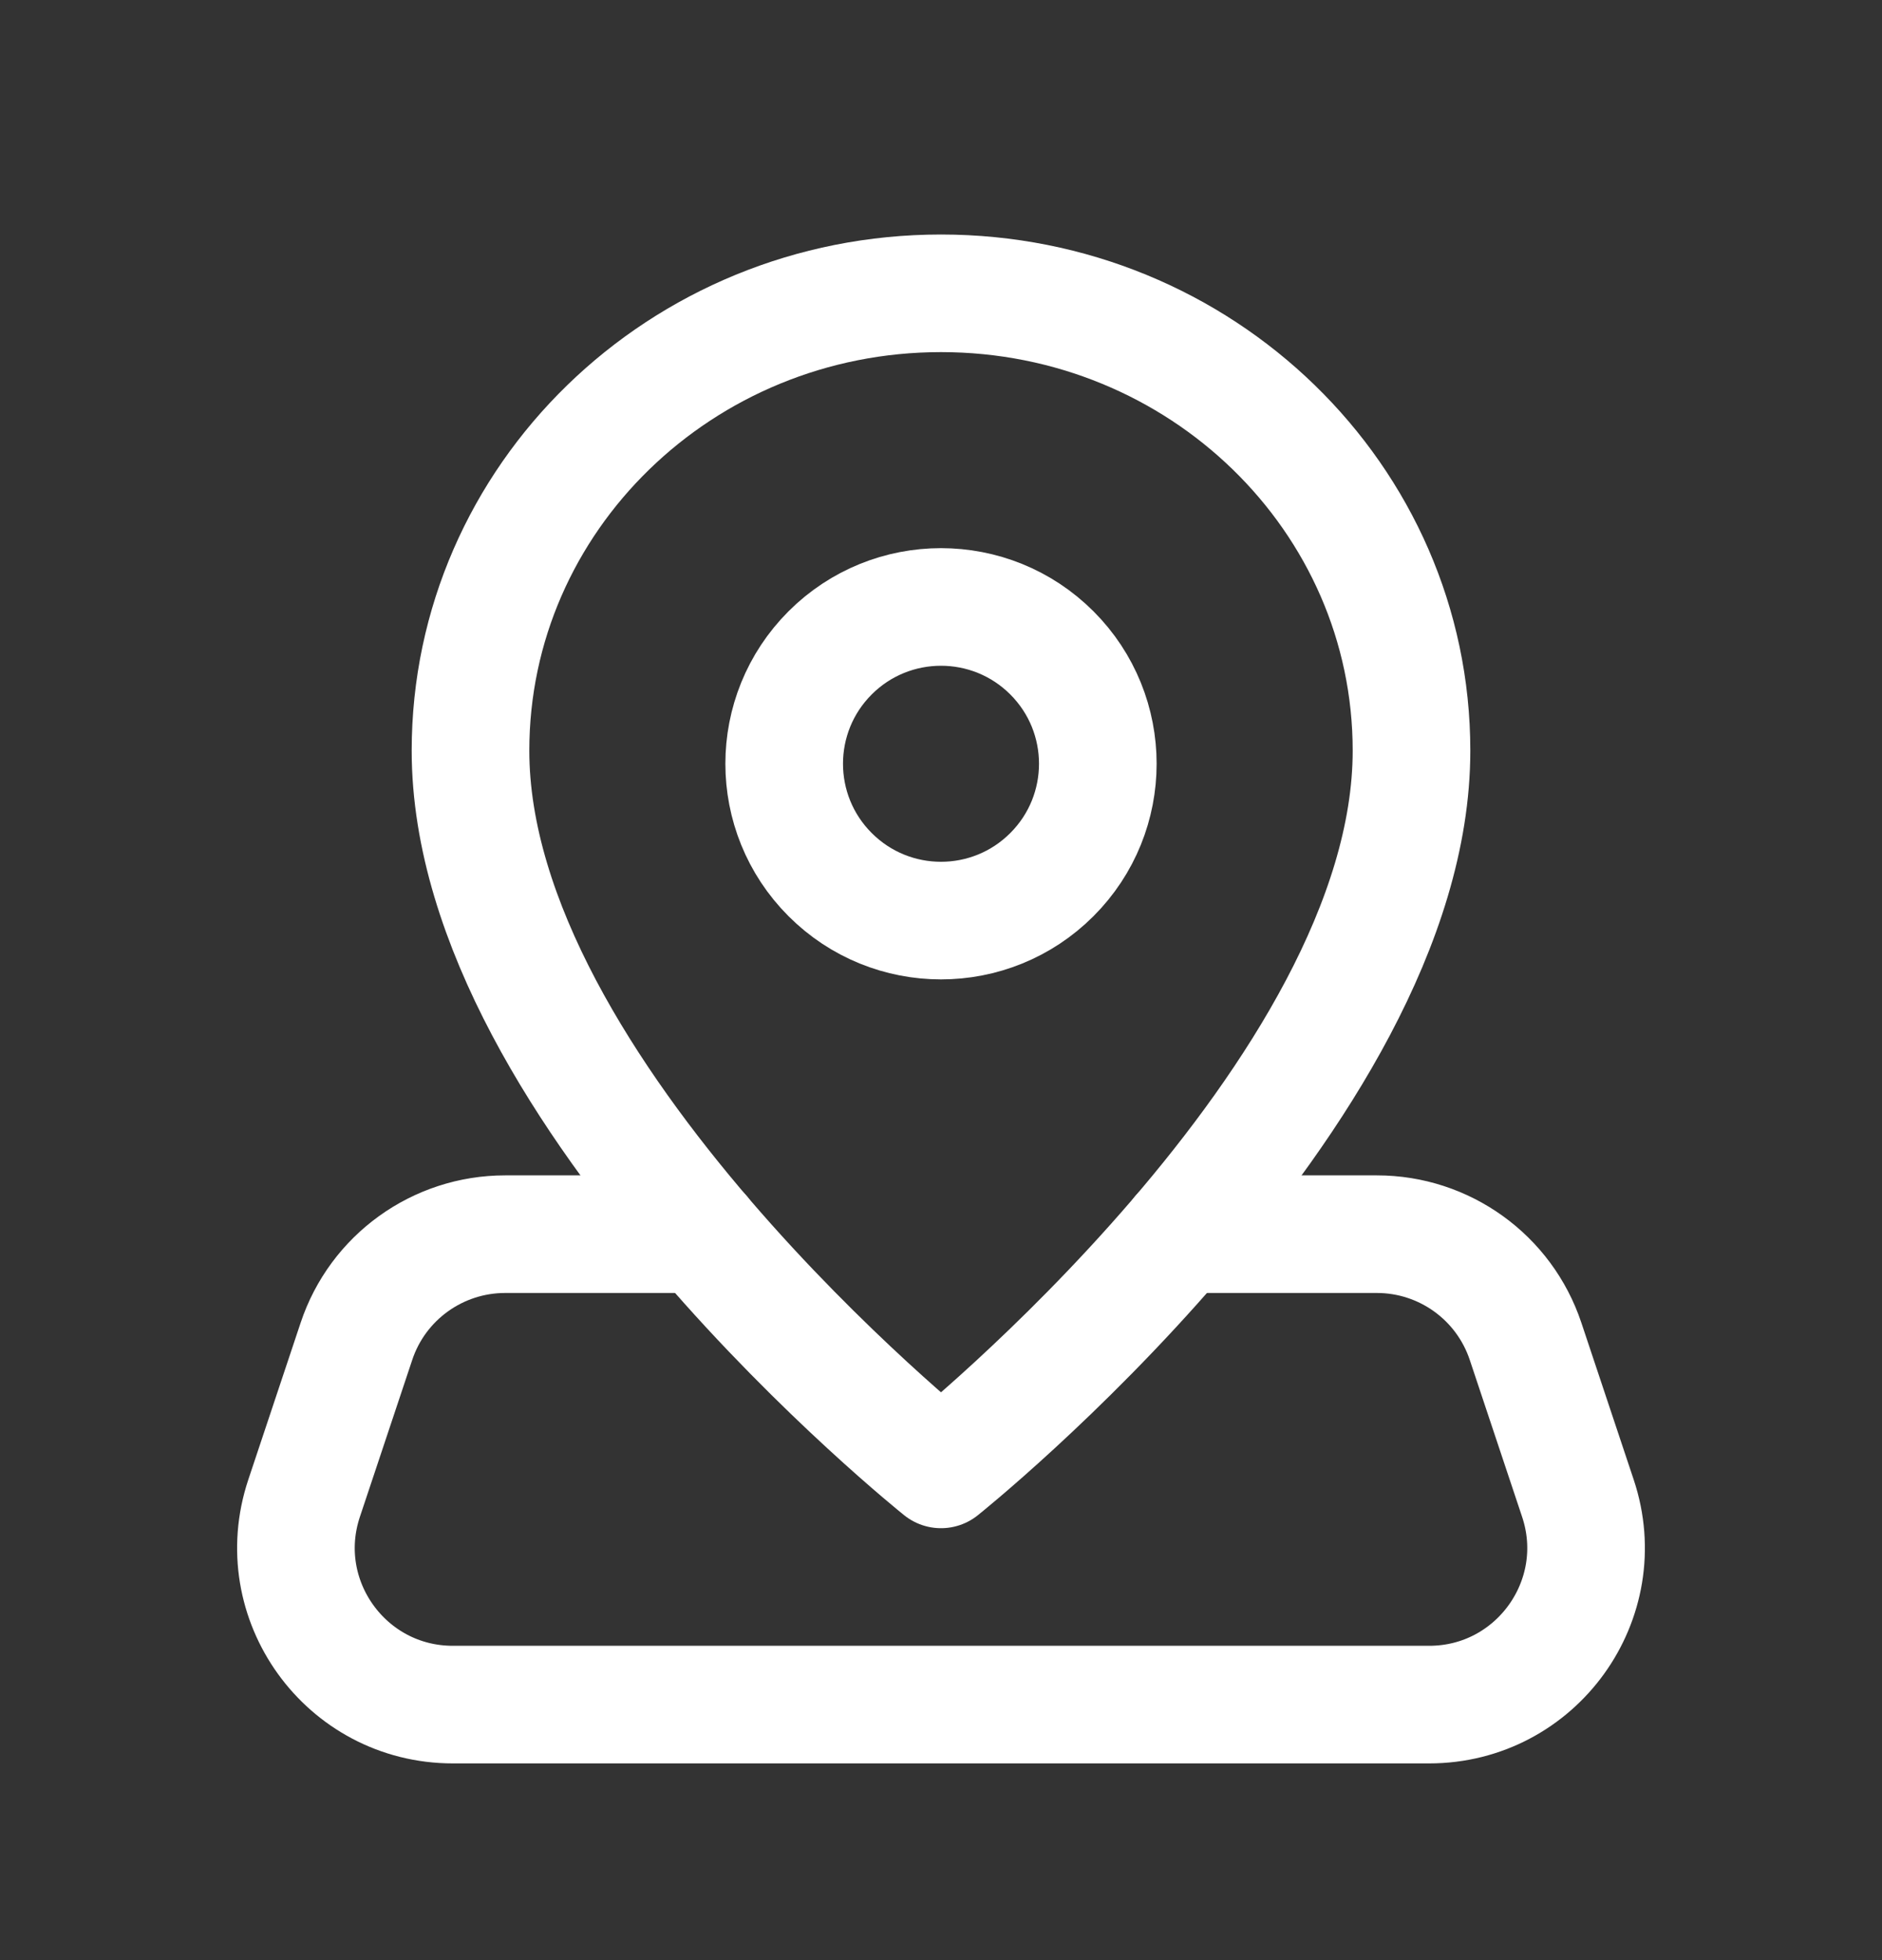 <svg width="24" height="25" viewBox="0 0 24 25" fill="none" xmlns="http://www.w3.org/2000/svg">
<rect x="0" y="0" width="24" height="25" fill="#333333" stroke="none"/>
<path d="M15.049 15.741H17.558C18.419 15.741 19.183 16.292 19.455 17.109L20.122 19.109C20.554 20.404 19.59 21.741 18.225 21.741H5.775C4.41 21.741 3.446 20.404 3.878 19.109L4.545 17.109C4.816 16.292 5.581 15.741 6.442 15.741H8.952" stroke="white" stroke-width="1.5" stroke-linecap="round" stroke-linejoin="round"/>
<path fill-rule="evenodd" clip-rule="evenodd" d="M12 18.741C12 18.741 6 13.949 6 9.574C6 6.353 8.686 3.741 12 3.741C15.314 3.741 18 6.353 18 9.574C18 13.949 12 18.741 12 18.741Z" stroke="white" stroke-width="1.5" stroke-linecap="round" stroke-linejoin="round"/>
<path d="M13.414 8.327C14.195 9.108 14.195 10.374 13.414 11.155C12.633 11.937 11.367 11.937 10.586 11.155C9.805 10.374 9.805 9.108 10.586 8.327C11.367 7.546 12.633 7.546 13.414 8.327" stroke="white" stroke-width="1.5" stroke-linecap="round" stroke-linejoin="round"/>
</svg>
